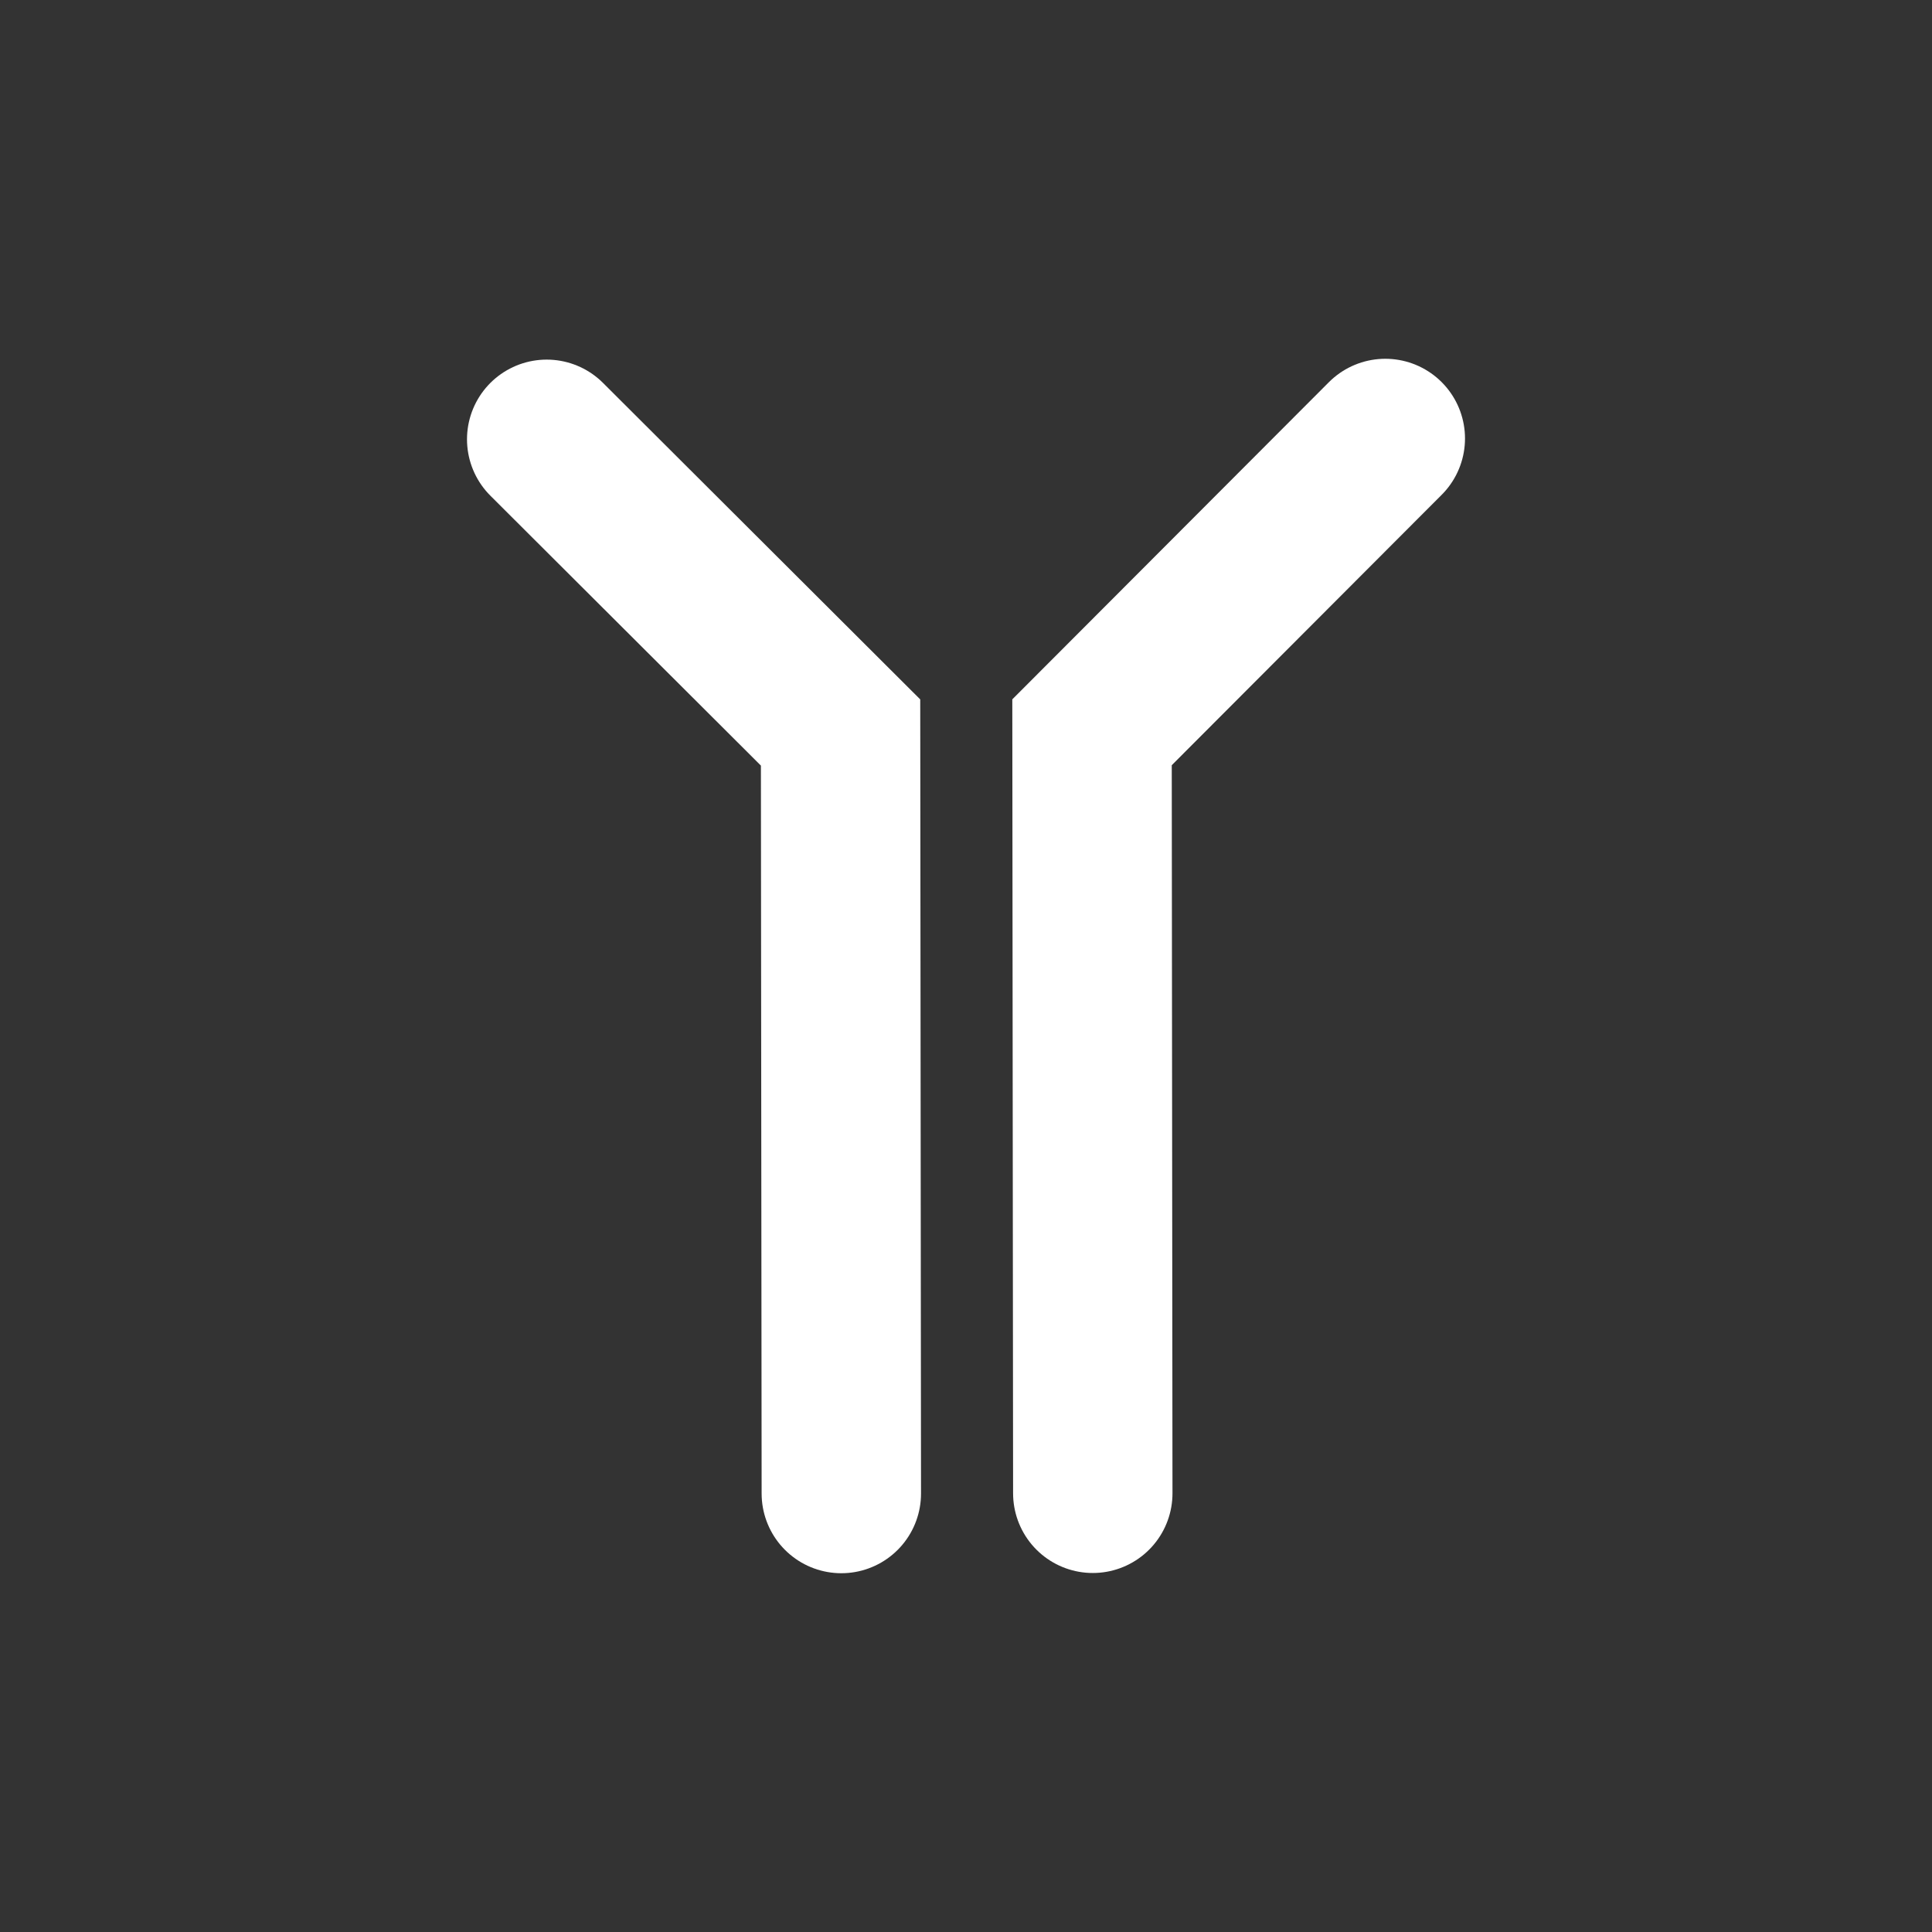 <svg width="256" height="256" viewBox="0 0 256 256" fill="none" xmlns="http://www.w3.org/2000/svg">
<rect x="0" y="0" width="256" height="256" fill="#333333" stroke="none"/>
<path d="M144.8 197.87L144.7 97.03L183.56 58.1" stroke="white" stroke-width="21.12" stroke-miterlimit="10" stroke-linecap="round"/>
<path d="M111.48 197.9L111.38 97.06L72.44 58.21" stroke="white" stroke-width="21.12" stroke-miterlimit="10" stroke-linecap="round"/>
</svg>
